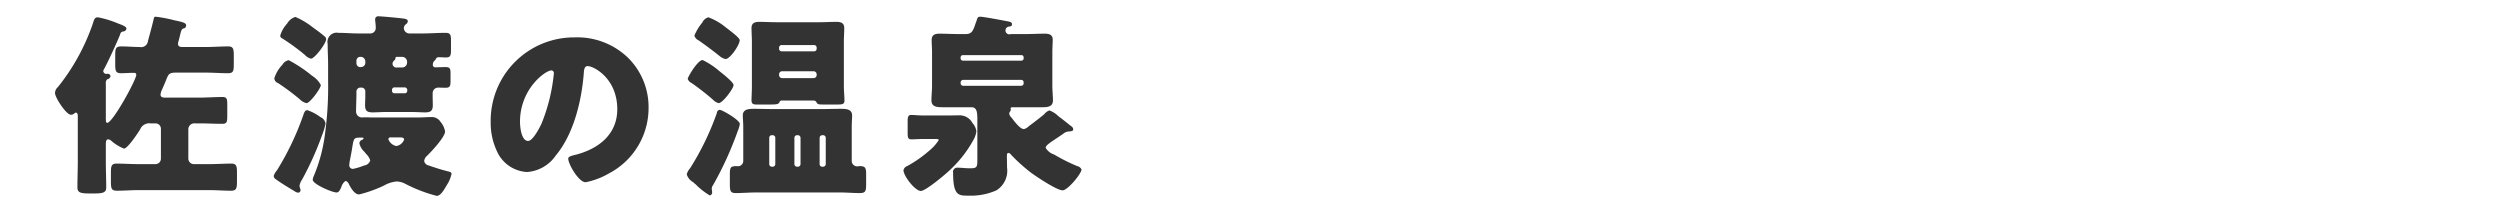 <svg xmlns="http://www.w3.org/2000/svg" width="330" height="28" viewBox="90 0 330 28">
  <defs>
    <style>
      .cls-1 {
        fill: #333;
        fill-rule: evenodd;
      }
    </style>
  </defs>
  <path id="佐渡の温泉" class="cls-1" d="M5125.72,4697.53a0.7,0.7,0,0,1,.18-0.6,0.505,0.505,0,0,0,.44-0.44,0.382,0.382,0,0,0-.44-0.28,0.42,0.42,0,0,1-.52-0.34,0.45,0.45,0,0,1,.08-0.24c0.46-.8,1.81-3.74,2.15-4.62a0.441,0.441,0,0,1,.42-0.39,0.467,0.467,0,0,0,.41-0.34c0-.26-0.26-0.41-1.19-0.75a13.1,13.1,0,0,0-2.57-.78c-0.42,0-.5.26-0.65,0.75a27.75,27.75,0,0,1-4.63,8.45,1.114,1.114,0,0,0-.39.78c0,0.62,1.48,2.88,2.1,2.88a0.693,0.693,0,0,0,.47-0.18,0.274,0.274,0,0,1,.18-0.1c0.26,0,.26.36,0.26,0.54v5.87c0,1.17-.05,2.32-0.05,3.46,0,0.62.31,0.8,1.48,0.8h0.86c1.15,0,1.46-.2,1.46-0.77,0-1.17-.05-2.32-0.05-3.49v-2.23c0-.29.02-0.65,0.31-0.65a0.68,0.68,0,0,1,.36.15,5.979,5.979,0,0,0,1.72,1.07c0.49,0,1.84-2.05,2.13-2.52a1.313,1.313,0,0,1,1.4-.81h0.63a0.713,0.713,0,0,1,.72.73v3.93a0.717,0.717,0,0,1-.72.72h-2.21c-0.97,0-1.95-.07-2.94-0.07-0.68,0-.73.38-0.73,1.22v1.09c0,0.96.05,1.27,0.81,1.27,0.96,0,1.89-.08,2.86-0.08h9.3c0.96,0,1.92.08,2.86,0.08,0.75,0,.81-0.31.81-1.27v-1.12c0-.83-0.06-1.19-0.73-1.19-0.99,0-1.98.07-2.94,0.07h-2.03a0.73,0.73,0,0,1-.72-0.72v-3.88a0.783,0.783,0,0,1,.85-0.78h0.6c1.02,0,2.03.06,3.04,0.06,0.6,0,.65-0.26.65-1.07v-1.48c0-.73-0.05-0.99-0.65-0.99-1.01,0-2.02.08-3.04,0.08h-4.5c-0.28,0-.62-0.03-0.62-0.39a1.99,1.99,0,0,1,.21-0.7c0.21-.47.31-0.7,0.47-1.09,0.36-.91.41-1.12,1.37-1.12h3.96c0.96,0,1.92.08,2.88,0.08,0.73,0,.78-0.29.78-1.22v-1.09c0-.86-0.05-1.23-0.73-1.23-0.99,0-1.97.08-2.93,0.08h-3.02c-0.29,0-.68,0-0.68-0.41a0.746,0.746,0,0,1,.03-0.24c0.1-.36.18-0.65,0.23-0.88,0.16-.68.24-0.86,0.45-0.91a0.407,0.407,0,0,0,.36-0.42c0-.33-0.49-0.44-1.56-0.67a17.817,17.817,0,0,0-2.47-.47c-0.18,0-.21.1-0.26,0.34-0.23.96-.49,1.92-0.75,2.86a0.9,0.9,0,0,1-1.09.8c-0.81,0-1.62-.08-2.42-0.08-0.76,0-.81.29-0.81,1.2v1.12c0,0.88.05,1.22,0.76,1.22,0.54,0,1.11-.05,1.66-0.05,0.18,0,.36.02,0.36,0.26,0,0.65-3.11,6.34-3.84,6.34-0.18,0-.18-0.26-0.18-0.68v-4.47Zm26.61,3.48c-0.34,0-.42.29-0.6,0.81a36.673,36.673,0,0,1-3.43,7.14,2.018,2.018,0,0,0-.42.73,0.535,0.535,0,0,0,.29.44c0.44,0.34,1.45.97,2.44,1.56a1.275,1.275,0,0,0,.47.21,0.33,0.33,0,0,0,.34-0.34c0-.13-0.13-0.39-0.13-0.59a1.98,1.98,0,0,1,.34-0.81,40.471,40.471,0,0,0,2.62-5.82,9.755,9.755,0,0,0,.47-1.53,1.083,1.083,0,0,0-.68-0.89A6.3,6.3,0,0,0,5152.33,4701.01Zm-4.37-4.21a0.711,0.711,0,0,0,.49.63,31.192,31.192,0,0,1,2.86,2.13,1.845,1.845,0,0,0,.89.52c0.47,0,1.9-1.95,1.9-2.39a3.208,3.208,0,0,0-1.15-1.22,18.184,18.184,0,0,0-3.09-2.06,1.185,1.185,0,0,0-.83.6A4.5,4.5,0,0,0,5147.96,4696.8Zm0.78-5.63a0.384,0.384,0,0,0,.26.36,28.126,28.126,0,0,1,2.99,2.18,1.728,1.728,0,0,0,.81.5c0.46,0,2-1.98,2-2.58a0.5,0.5,0,0,0-.24-0.39c-0.41-.36-0.98-0.78-1.45-1.11a10.315,10.315,0,0,0-2.37-1.43,1.9,1.9,0,0,0-1.09.88A3.955,3.955,0,0,0,5148.74,4691.17Zm15.67,13.43c0.45,0,.68.03,0.68,0.31a1.319,1.319,0,0,1-1.04.83,1.433,1.433,0,0,1-1.04-.91,0.291,0.291,0,0,1,.36-0.23h1.04Zm-6.18,1.43c0.23-1.38.21-1.4,1.22-1.4h0.13c0.08,0,.16.02,0.16,0.1a0.325,0.325,0,0,1-.24.21,0.5,0.5,0,0,0-.31.46,2.231,2.231,0,0,0,.68,1.12c0.07,0.11.15,0.18,0.23,0.29a1.9,1.9,0,0,1,.52.83,0.948,0.948,0,0,1-.81.67,8.036,8.036,0,0,1-1.48.45,0.474,0.474,0,0,1-.47-0.55,3.683,3.683,0,0,1,.11-0.73C5158.07,4706.89,5158.18,4706.42,5158.23,4706.03Zm1.22-12.06a0.627,0.627,0,0,1,.52.7,0.575,0.575,0,0,1-.55.65,0.518,0.518,0,0,1-.62-0.49v-0.36a0.493,0.493,0,0,1,.49-0.5h0.16Zm4.76,1.4a0.531,0.531,0,0,1-.65-0.46,0.629,0.629,0,0,1,.23-0.47,0.409,0.409,0,0,0,.16-0.26c0-.21.07-0.21,0.26-0.21h0.62a0.664,0.664,0,0,1,.65.76,0.634,0.634,0,0,1-.62.64h-0.65Zm0.96,2.63a0.35,0.35,0,0,1,.34.34v0.1a0.331,0.331,0,0,1-.34.34h-1.33a0.315,0.315,0,0,1-.34-0.34v-0.1a0.315,0.315,0,0,1,.34-0.34h1.33Zm-4.21,3.97c-0.34,0-.7-0.02-1.04-0.02h-0.21a0.786,0.786,0,0,1-.96-0.81c0-.72.05-1.53,0.05-2.34v-0.18a0.531,0.531,0,0,1,.6-0.59,0.5,0.5,0,0,1,.57.49v0.62c0,0.39-.03.78-0.03,1.2,0,0.75.26,0.96,1.02,0.96,0.54,0,1.09-.05,1.71-0.05h3.46c0.62,0,1.2.05,1.71,0.05,0.73,0,1.04-.18,1.04-0.94,0-.41-0.02-0.83-0.02-1.22v-0.39a0.725,0.725,0,0,1,.73-0.72c0.33,0,.65.02,0.98,0.02,0.6,0,.65-0.26.65-0.93v-0.94c0-.62-0.05-0.86-0.65-0.86-0.46,0-.91.03-1.35,0.03a0.325,0.325,0,0,1-.34-0.31,0.761,0.761,0,0,1,.26-0.6,0.283,0.283,0,0,0,.13-0.18,0.417,0.417,0,0,1,.45-0.24c0.36,0,.62.03,0.85,0.03,0.55,0,.71-0.13.71-0.94v-1.3c0-.75-0.08-1.01-0.71-1.01-1.01,0-2.02.08-3.04,0.08h-1.74a0.722,0.722,0,0,1-.73-0.7,0.661,0.661,0,0,1,.21-0.47,0.582,0.582,0,0,0,.31-0.42c0-.36-0.46-0.36-1.11-0.44-0.47-.05-2.32-0.23-2.71-0.23a0.4,0.4,0,0,0-.49.41c0,0.32.08,0.58,0.08,1.12a0.709,0.709,0,0,1-.73.73h-1.59c-0.85,0-1.74-.08-2.6-0.08a1.222,1.222,0,0,0-1.43,1.46c0,0.91.06,1.84,0.06,2.78v2.08a46.223,46.223,0,0,1-.52,7.79,21.028,21.028,0,0,1-1.38,4.81,1.42,1.42,0,0,0-.13.47c0,0.59,2.57,1.68,3.14,1.68,0.21,0,.37-0.1.63-0.7a1.5,1.5,0,0,1,.57-0.83,0.736,0.736,0,0,1,.44.44c0.26,0.5.73,1.35,1.35,1.35a17.183,17.183,0,0,0,3.25-1.16,4.209,4.209,0,0,1,1.69-.55,2.566,2.566,0,0,1,1.15.31,19.508,19.508,0,0,0,4.15,1.59c0.55,0,1.04-.94,1.3-1.38a4.435,4.435,0,0,0,.65-1.51c0-.26-0.23-0.28-0.52-0.36-0.75-.18-1.74-0.5-2.47-0.76a0.757,0.757,0,0,1-.62-0.59,1.1,1.1,0,0,1,.39-0.7c0.57-.55,2.37-2.47,2.37-3.2a2.627,2.627,0,0,0-.6-1.27,1.346,1.346,0,0,0-1.25-.63c-0.55,0-1.07.05-1.61,0.05h-6.08Zm26.63-10.57a11.009,11.009,0,0,0-11.07,11.2,8.805,8.805,0,0,0,.86,3.9,4.6,4.6,0,0,0,3.95,2.67,5.007,5.007,0,0,0,3.76-2.15c2.4-2.86,3.44-7.28,3.72-10.89,0.03-.47.08-0.94,0.52-0.94,0.78,0,3.9,1.61,3.9,5.69,0,3.33-2.47,5.23-5.48,6.01-0.76.18-.99,0.28-0.99,0.52,0,0.72,1.38,3.11,2.29,3.11a9.881,9.881,0,0,0,3.09-1.17,9.732,9.732,0,0,0,5.22-8.62,9.159,9.159,0,0,0-2.75-6.68A9.647,9.647,0,0,0,5187.59,4691.4Zm-3.07,4.36a0.344,0.344,0,0,1,.34.39,23.487,23.487,0,0,1-1.64,6.66c-0.26.54-1.14,2.26-1.76,2.26-0.91,0-1.07-1.9-1.07-2.52C5180.39,4698.16,5183.77,4695.76,5184.52,4695.76Zm22.22,5.2a0.455,0.455,0,0,0-.37.44,36.029,36.029,0,0,1-3.53,7.28,1.878,1.878,0,0,0-.44.8,1.753,1.753,0,0,0,.83,1.02,3.842,3.842,0,0,0,.36.31,9.015,9.015,0,0,0,1.85,1.45,0.371,0.371,0,0,0,.31-0.41c0-.18-0.05-0.36-0.05-0.49a0.9,0.9,0,0,1,.18-0.47,44.783,44.783,0,0,0,3.25-7.12,4.2,4.2,0,0,0,.28-0.94C5209.41,4702.31,5207.08,4700.96,5206.74,4700.96Zm-2.24-6.57c-0.65,0-1.97,2.23-1.97,2.49a0.953,0.953,0,0,0,.52.55,33.139,33.139,0,0,1,2.83,2.21,1.548,1.548,0,0,0,.73.44c0.52,0,1.97-1.92,1.97-2.39,0-.37-1.45-1.51-1.79-1.77A10.278,10.278,0,0,0,5204.5,4694.39Zm0.76-5.64a1.25,1.25,0,0,0-.81.7,6.374,6.374,0,0,0-1.04,1.72,1.01,1.01,0,0,0,.55.62c0.93,0.65,1.84,1.32,2.75,2.05a1.851,1.851,0,0,0,.81.42c0.59,0,1.87-1.85,1.87-2.5,0-.33-1.51-1.43-1.85-1.69A7.934,7.934,0,0,0,5205.26,4688.75Zm9.33,7.53a0.4,0.4,0,0,1,.41-0.41h4.14a0.406,0.406,0,0,1,.41.41v0.08a0.408,0.408,0,0,1-.41.42H5215a0.408,0.408,0,0,1-.41-0.42v-0.08Zm0-3.53a0.342,0.342,0,0,1,.33-0.34h4.29a0.344,0.344,0,0,1,.34.34v0.16a0.335,0.335,0,0,1-.34.33h-4.29a0.333,0.333,0,0,1-.33-0.33v-0.16Zm4.6,6.99a0.4,0.4,0,0,1,.31.18c0.16,0.31.26,0.34,0.88,0.34h1.93c0.65,0,.91-0.05.91-0.52,0-.55-0.08-1.22-0.08-1.87V4692c0-.63.05-1.22,0.05-1.85,0-.67-0.47-0.8-1.04-0.8-0.75,0-1.53.05-2.29,0.05h-5.59c-0.75,0-1.53-.05-2.28-0.05-0.57,0-1.04.13-1.04,0.8,0,0.63.05,1.22,0.05,1.85v5.87c0,0.65-.05,1.35-0.05,1.84,0,0.47.23,0.55,0.65,0.55h1.79c0.86,0,1.14-.03,1.25-0.31a0.3,0.3,0,0,1,.36-0.21h4.19Zm-5.1,8.39a0.342,0.342,0,0,1-.33.34h-0.13a0.344,0.344,0,0,1-.34-0.34v-3.48a0.344,0.344,0,0,1,.34-0.34h0.13a0.342,0.342,0,0,1,.33.34v3.48Zm3.33,0a0.35,0.35,0,0,1-.34.34h-0.13a0.35,0.35,0,0,1-.34-0.34v-3.48a0.35,0.35,0,0,1,.34-0.34h0.13a0.35,0.35,0,0,1,.34.34v3.48Zm2.52-3.48a0.35,0.35,0,0,1,.34-0.34h0.13a0.35,0.35,0,0,1,.34.34v3.48a0.35,0.35,0,0,1-.34.34h-0.13a0.331,0.331,0,0,1-.34-0.34v-3.48Zm2.65,7.22c0.89,0,1.77.08,2.65,0.08,0.78,0,.84-0.28.84-1.19v-1.33c0-.8-0.11-1.04-0.86-1.04-0.08,0-.18.03-0.26,0.03a0.712,0.712,0,0,1-.78-0.73v-4.44c0-.68.05-1.17,0.05-1.54,0-.88-0.88-0.88-1.53-0.88-0.76,0-1.54.03-2.29,0.03h-6.78c-0.78,0-1.54-.03-2.29-0.03-0.68,0-1.54,0-1.54.88,0,0.39.06,0.86,0.06,1.54v4.44a0.7,0.7,0,0,1-.86.7c-0.78.03-.91,0.08-0.91,1.12v1.27c0,0.89.08,1.17,0.78,1.17,0.91,0,1.79-.08,2.7-0.08h11.02Zm28.49-7.06c0.28-.18.62-0.42,1.01-0.68a1.187,1.187,0,0,1,.78-0.31c0.21-.03.55-0.03,0.55-0.29a0.575,0.575,0,0,0-.32-0.44c-0.49-.39-0.96-0.78-1.45-1.14-0.08-.05-0.16-0.13-0.26-0.21a3.22,3.22,0,0,0-1.12-.7,1.572,1.572,0,0,0-.7.52c-0.57.47-1.17,0.93-1.77,1.38a2.94,2.94,0,0,0-.26.2,1.377,1.377,0,0,1-.65.37c-0.49,0-1.32-1.12-1.61-1.51a0.892,0.892,0,0,1-.31-0.54,0.434,0.434,0,0,1,.1-0.26,0.518,0.518,0,0,0,.11-0.24c0-.08-0.03-0.1-0.03-0.18,0-.16.21-0.16,0.34-0.16h3.84c0.73,0,1.41-.07,1.41-0.91,0-.54-0.08-1.24-0.08-1.94v-4.42c0-.6.05-1.17,0.05-1.64,0-.67-0.47-0.8-1.04-0.8-0.86,0-1.69.05-2.52,0.05h-1.97a0.514,0.514,0,1,1-.21-0.99c0.21-.03.36-0.05,0.36-0.31,0-.29-0.26-0.31-0.62-0.39-0.57-.11-3.15-0.6-3.56-0.6-0.34,0-.39.18-0.5,0.55-0.07.2-.15,0.39-0.2,0.57-0.29.78-.45,1.17-1.23,1.17h-0.93c-0.83,0-1.69-.05-2.52-0.05-0.6,0-1.04.15-1.04,0.83,0,0.54.05,1.09,0.05,1.61v4.42c0,0.64-.08,1.29-0.08,1.94,0,0.84.68,0.91,1.46,0.91h3.82c0.73,0,.78.68,0.78,1.69v5.07c0,1.14,0,1.3-.99,1.3-0.55,0-1.09-.08-1.61-0.08a0.553,0.553,0,0,0-.6.68c0,3.01.73,3.01,1.98,3.01a8.37,8.37,0,0,0,3.74-.7,3.057,3.057,0,0,0,1.4-3.02c0-.51-0.02-1.03-0.02-1.55,0-.13.02-0.37,0.2-0.37a0.557,0.557,0,0,1,.37.26,22.519,22.519,0,0,0,2.6,2.34c0.7,0.52,3.43,2.34,4.18,2.34,0.68,0,2.5-2.21,2.5-2.76a0.8,0.8,0,0,0-.57-0.44,24.13,24.13,0,0,1-3.05-1.53,1.978,1.978,0,0,1-1.11-.88C5249.78,4705.69,5250.22,4705.38,5251.08,4704.81Zm-12.22-10.34a0.3,0.3,0,0,1-.31-0.29v-0.16a0.307,0.307,0,0,1,.31-0.28h7.72a0.288,0.288,0,0,1,.29.28v0.16a0.29,0.29,0,0,1-.29.29h-7.72Zm7.69,2.54a0.31,0.31,0,0,1,.32.34v0.1a0.321,0.321,0,0,1-.32.34h-7.66a0.337,0.337,0,0,1-.34-0.34v-0.1a0.344,0.344,0,0,1,.34-0.34h7.66Zm-12.84,4.7c-0.67,0-1.22-.07-1.69-0.07-0.41,0-.46.31-0.46,0.83v1.51c0,0.65.05,0.88,0.49,0.88s1.07-.05,1.66-0.05h1.38c0.44,0,.57.02,0.57,0.15a5.9,5.9,0,0,1-1.27,1.41,15.932,15.932,0,0,1-2.86,2,0.766,0.766,0,0,0-.52.57c0,0.75,1.53,2.73,2.29,2.73,0.62,0,3.09-2.06,3.64-2.58a15.79,15.79,0,0,0,3.4-4.33,3.1,3.1,0,0,0,.29-0.97,1.987,1.987,0,0,0-.52-1.09,1.887,1.887,0,0,0-1.72-1.01c-0.57,0-1.12.02-1.66,0.02h-3.02Z" transform="translate(-5021.75 -4686.465)"/>
</svg>
